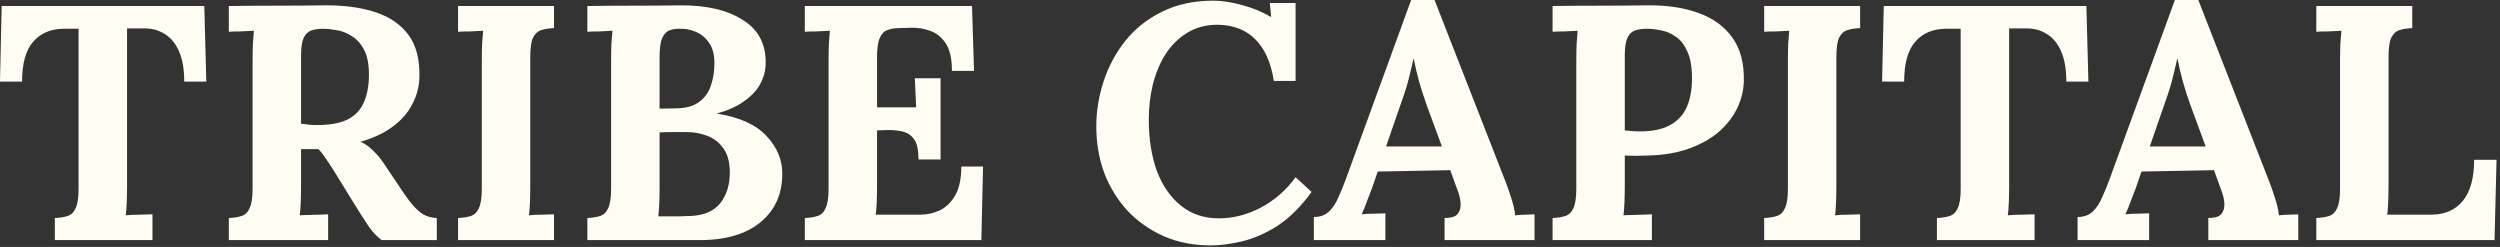 <svg width="486" height="48" viewBox="0 0 486 48" fill="none" xmlns="http://www.w3.org/2000/svg">
<rect x="0" y="0" width="486" height="48" fill="#333333" stroke="none"/>
<path d="M35.815 15.86C35.815 13.52 35.49 11.592 34.84 10.075C34.19 8.515 33.258 7.367 32.045 6.63C30.875 5.85 29.467 5.482 27.82 5.525H24.7V36.01C24.7 37.18 24.678 38.307 24.635 39.39C24.592 40.473 24.527 41.297 24.44 41.86C25.177 41.773 26.108 41.73 27.235 41.73C28.405 41.687 29.207 41.665 29.64 41.665V46.67H10.66V42.38C11.657 42.337 12.48 42.207 13.13 41.99C13.823 41.773 14.343 41.275 14.69 40.495C15.08 39.715 15.275 38.458 15.275 36.725V5.59H12.285C9.815 5.633 7.865 6.478 6.435 8.125C5.005 9.772 4.29 12.35 4.29 15.86H0L0.325 1.17H39.715L40.105 15.86H35.815ZM44.485 46.67V42.38C45.482 42.337 46.305 42.207 46.955 41.99C47.649 41.773 48.169 41.275 48.515 40.495C48.905 39.715 49.1 38.458 49.1 36.725V11.83C49.1 10.66 49.122 9.533 49.165 8.45C49.252 7.367 49.317 6.543 49.36 5.98C48.667 6.023 47.8 6.067 46.76 6.11C45.72 6.11 44.962 6.132 44.485 6.175V1.17C47.562 1.127 50.639 1.105 53.715 1.105C56.792 1.105 59.869 1.083 62.945 1.04C66.759 0.997 70.074 1.43 72.89 2.34C75.707 3.25 77.874 4.723 79.39 6.76C80.907 8.797 81.622 11.548 81.535 15.015C81.492 16.835 81.037 18.568 80.17 20.215C79.347 21.862 78.09 23.313 76.4 24.57C74.754 25.827 72.652 26.823 70.095 27.56C70.919 27.907 71.72 28.47 72.5 29.25C73.324 30.03 74.017 30.853 74.58 31.72L77.635 36.27C78.589 37.743 79.434 38.913 80.17 39.78C80.907 40.647 81.644 41.297 82.38 41.73C83.117 42.12 83.962 42.337 84.915 42.38V46.67H74.19C73.41 46.107 72.63 45.305 71.85 44.265C71.114 43.182 70.312 41.947 69.445 40.56L64.635 32.76C64.072 31.893 63.574 31.157 63.14 30.55C62.75 29.943 62.339 29.423 61.905 28.99C61.212 28.99 60.627 28.99 60.15 28.99C59.674 28.99 59.132 28.99 58.525 28.99V35.945C58.525 37.158 58.504 38.307 58.46 39.39C58.417 40.473 58.352 41.297 58.265 41.86C58.742 41.817 59.349 41.795 60.085 41.795C60.822 41.752 61.537 41.73 62.23 41.73C62.967 41.687 63.487 41.665 63.79 41.665V46.67H44.485ZM61.645 24.31C64.072 24.31 66.022 23.963 67.495 23.27C68.969 22.533 70.03 21.45 70.68 20.02C71.374 18.547 71.72 16.705 71.72 14.495C71.72 12.415 71.395 10.79 70.745 9.62C70.095 8.407 69.272 7.518 68.275 6.955C67.322 6.348 66.347 5.98 65.35 5.85C64.354 5.677 63.53 5.59 62.88 5.59C61.97 5.59 61.19 5.698 60.54 5.915C59.89 6.132 59.392 6.608 59.045 7.345C58.699 8.082 58.525 9.208 58.525 10.725V24.05C59.002 24.093 59.5 24.158 60.02 24.245C60.54 24.288 61.082 24.31 61.645 24.31ZM107.701 5.46C106.748 5.503 105.924 5.633 105.231 5.85C104.538 6.067 103.996 6.565 103.606 7.345C103.259 8.082 103.086 9.338 103.086 11.115V36.01C103.086 37.18 103.064 38.307 103.021 39.39C102.978 40.473 102.913 41.297 102.826 41.86C103.519 41.773 104.386 41.73 105.426 41.73C106.509 41.687 107.268 41.665 107.701 41.665V46.67H89.046V42.38C90.043 42.337 90.866 42.207 91.516 41.99C92.209 41.773 92.729 41.275 93.076 40.495C93.466 39.715 93.661 38.458 93.661 36.725V11.83C93.661 10.66 93.683 9.533 93.726 8.45C93.813 7.367 93.878 6.543 93.921 5.98C93.228 6.023 92.361 6.067 91.321 6.11C90.281 6.11 89.523 6.132 89.046 6.175V1.17H107.701V5.46ZM114.183 46.67V42.38C115.179 42.337 116.003 42.207 116.653 41.99C117.346 41.773 117.866 41.275 118.213 40.495C118.603 39.715 118.798 38.458 118.798 36.725V11.83C118.798 10.66 118.819 9.533 118.863 8.45C118.949 7.367 119.014 6.543 119.058 5.98C118.364 6.023 117.498 6.067 116.458 6.11C115.418 6.11 114.659 6.132 114.183 6.175V1.17C117.173 1.127 120.163 1.105 123.153 1.105C126.186 1.105 129.198 1.083 132.188 1.04C137.388 0.997 141.504 1.972 144.538 3.965C147.614 5.915 149.044 8.883 148.828 12.87C148.741 14.127 148.351 15.362 147.658 16.575C146.964 17.745 145.924 18.807 144.538 19.76C143.194 20.713 141.504 21.472 139.468 22.035V22.1C143.801 22.793 146.986 24.245 149.023 26.455C151.059 28.622 152.078 31.048 152.078 33.735C152.078 36.552 151.384 38.935 149.998 40.885C148.654 42.792 146.791 44.243 144.408 45.24C142.024 46.193 139.316 46.67 136.283 46.67H114.183ZM127.963 42.055C128.743 42.055 129.479 42.055 130.173 42.055C130.866 42.055 131.559 42.055 132.253 42.055C132.946 42.012 133.618 41.99 134.268 41.99C136.911 41.86 138.839 41.015 140.053 39.455C141.266 37.895 141.873 35.923 141.873 33.54C141.873 31.547 141.461 29.987 140.638 28.86C139.814 27.69 138.753 26.867 137.453 26.39C136.196 25.913 134.874 25.675 133.488 25.675C132.404 25.675 131.473 25.675 130.693 25.675C129.913 25.675 129.089 25.697 128.223 25.74V36.335C128.223 37.505 128.201 38.61 128.158 39.65C128.114 40.69 128.049 41.492 127.963 42.055ZM128.223 21.125L131.603 21.06C133.423 21.017 134.853 20.605 135.893 19.825C136.976 19.045 137.734 18.005 138.168 16.705C138.644 15.362 138.883 13.91 138.883 12.35C138.883 10.617 138.536 9.273 137.843 8.32C137.149 7.323 136.283 6.608 135.243 6.175C134.203 5.742 133.119 5.547 131.993 5.59C131.299 5.59 130.671 5.698 130.108 5.915C129.544 6.132 129.089 6.63 128.743 7.41C128.396 8.147 128.223 9.36 128.223 11.05V21.125ZM178.558 31.005C178.558 29.185 178.276 27.885 177.713 27.105C177.15 26.282 176.37 25.762 175.373 25.545C174.42 25.328 173.358 25.242 172.188 25.285L170.498 25.35V36.01C170.498 37.18 170.476 38.285 170.433 39.325C170.39 40.365 170.325 41.167 170.238 41.73H178.948C180.248 41.73 181.505 41.448 182.718 40.885C183.931 40.278 184.928 39.303 185.708 37.96C186.488 36.573 186.878 34.71 186.878 32.37H191.103L190.778 46.67H156.458V42.38C157.455 42.337 158.278 42.207 158.928 41.99C159.621 41.773 160.141 41.275 160.488 40.495C160.878 39.715 161.073 38.458 161.073 36.725V11.83C161.073 10.66 161.095 9.533 161.138 8.45C161.225 7.367 161.29 6.543 161.333 5.98C160.64 6.023 159.773 6.067 158.733 6.11C157.693 6.11 156.935 6.132 156.458 6.175V1.17H188.958L189.348 13.78H185.058C185.058 11.397 184.646 9.598 183.823 8.385C183 7.172 181.981 6.37 180.768 5.98C179.555 5.547 178.363 5.352 177.193 5.395L174.853 5.46C173.943 5.46 173.163 5.59 172.513 5.85C171.863 6.067 171.365 6.587 171.018 7.41C170.671 8.19 170.498 9.425 170.498 11.115V20.865H178.103L177.843 15.21H182.848V31.005H178.558ZM247.635 15.73C247.071 12.133 245.858 9.425 243.995 7.605C242.175 5.785 239.748 4.853 236.715 4.81C234.461 4.81 232.49 5.33 230.8 6.37C229.11 7.41 227.701 8.797 226.575 10.53C225.491 12.263 224.668 14.235 224.105 16.445C223.585 18.655 223.325 20.93 223.325 23.27C223.325 26.997 223.845 30.312 224.885 33.215C225.968 36.075 227.528 38.328 229.565 39.975C231.601 41.622 234.071 42.445 236.975 42.445C239.705 42.445 242.413 41.752 245.1 40.365C247.786 38.935 250.04 36.963 251.86 34.45L254.98 37.31C252.856 40.213 250.625 42.423 248.285 43.94C245.945 45.413 243.648 46.41 241.395 46.93C239.185 47.45 237.191 47.71 235.415 47.71C232.078 47.71 229.045 47.125 226.315 45.955C223.585 44.742 221.223 43.095 219.23 41.015C217.28 38.892 215.763 36.443 214.68 33.67C213.64 30.853 213.12 27.82 213.12 24.57C213.12 21.623 213.596 18.698 214.55 15.795C215.503 12.892 216.911 10.27 218.775 7.93C220.681 5.547 223.065 3.662 225.925 2.275C228.785 0.845 232.1 0.13 235.87 0.13C237.56 0.13 239.401 0.412 241.395 0.975C243.431 1.495 245.338 2.275 247.115 3.315L246.855 0.585H251.86V15.73H247.635ZM255.411 46.67V42.185C256.625 42.185 257.6 41.838 258.336 41.145C259.073 40.452 259.68 39.542 260.156 38.415C260.676 37.288 261.175 36.075 261.651 34.775L274.326 0H278.876L292.721 35.425C292.981 36.075 293.328 37.072 293.761 38.415C294.195 39.715 294.455 40.863 294.541 41.86C295.278 41.773 295.971 41.73 296.621 41.73C297.315 41.687 297.878 41.665 298.311 41.665V46.67H280.826V42.38C282.04 42.38 282.863 42.142 283.296 41.665C283.773 41.145 283.99 40.452 283.946 39.585C283.903 38.718 283.665 37.743 283.231 36.66L281.931 33.085L267.826 33.345L266.786 36.4C266.57 36.963 266.245 37.808 265.811 38.935C265.421 40.018 265.053 40.928 264.706 41.665C265.4 41.578 266.223 41.535 267.176 41.535C268.173 41.492 268.888 41.47 269.321 41.47V46.67H255.411ZM269.451 28.47H280.306L277.316 20.345C276.753 18.785 276.255 17.225 275.821 15.665C275.388 14.062 275.063 12.653 274.846 11.44H274.781C274.608 12.177 274.348 13.282 274.001 14.755C273.655 16.228 273.113 17.983 272.376 20.02L269.451 28.47ZM301.819 42.38C302.816 42.337 303.639 42.207 304.289 41.99C304.983 41.773 305.503 41.275 305.849 40.495C306.239 39.715 306.434 38.458 306.434 36.725V11.83C306.434 10.66 306.456 9.533 306.499 8.45C306.586 7.367 306.651 6.543 306.694 5.98C306.001 6.023 305.134 6.067 304.094 6.11C303.054 6.11 302.296 6.132 301.819 6.175V1.17C304.896 1.127 307.973 1.105 311.049 1.105C314.126 1.105 317.203 1.083 320.279 1.04C324.093 0.997 327.408 1.495 330.224 2.535C333.084 3.575 335.273 5.178 336.789 7.345C338.349 9.512 339.086 12.328 338.999 15.795C338.956 17.528 338.544 19.24 337.764 20.93C336.984 22.577 335.836 24.093 334.319 25.48C332.803 26.823 330.896 27.928 328.599 28.795C326.303 29.662 323.616 30.138 320.539 30.225C319.586 30.268 318.741 30.29 318.004 30.29C317.311 30.29 316.596 30.268 315.859 30.225V35.945C315.859 37.158 315.838 38.307 315.794 39.39C315.751 40.473 315.686 41.297 315.599 41.86C316.076 41.817 316.683 41.795 317.419 41.795C318.156 41.752 318.871 41.73 319.564 41.73C320.301 41.687 320.821 41.665 321.124 41.665V46.67H301.819V42.38ZM315.859 25.35C316.336 25.393 316.813 25.437 317.289 25.48C317.766 25.523 318.264 25.545 318.784 25.545C321.168 25.545 323.096 25.155 324.569 24.375C326.086 23.552 327.191 22.382 327.884 20.865C328.578 19.305 328.924 17.42 328.924 15.21C328.924 13.043 328.621 11.31 328.014 10.01C327.451 8.71 326.714 7.757 325.804 7.15C324.894 6.5 323.941 6.088 322.944 5.915C321.948 5.698 321.038 5.59 320.214 5.59C319.304 5.59 318.524 5.698 317.874 5.915C317.224 6.132 316.726 6.608 316.379 7.345C316.033 8.082 315.859 9.208 315.859 10.725V25.35ZM361.607 5.46C360.654 5.503 359.831 5.633 359.137 5.85C358.444 6.067 357.902 6.565 357.512 7.345C357.166 8.082 356.992 9.338 356.992 11.115V36.01C356.992 37.18 356.971 38.307 356.927 39.39C356.884 40.473 356.819 41.297 356.732 41.86C357.426 41.773 358.292 41.73 359.332 41.73C360.416 41.687 361.174 41.665 361.607 41.665V46.67H342.952V42.38C343.949 42.337 344.772 42.207 345.422 41.99C346.116 41.773 346.636 41.275 346.982 40.495C347.372 39.715 347.567 38.458 347.567 36.725V11.83C347.567 10.66 347.589 9.533 347.632 8.45C347.719 7.367 347.784 6.543 347.827 5.98C347.134 6.023 346.267 6.067 345.227 6.11C344.187 6.11 343.429 6.132 342.952 6.175V1.17H361.607V5.46ZM401.694 15.86C401.694 13.52 401.369 11.592 400.719 10.075C400.069 8.515 399.137 7.367 397.924 6.63C396.754 5.85 395.346 5.482 393.699 5.525H390.579V36.01C390.579 37.18 390.557 38.307 390.514 39.39C390.471 40.473 390.406 41.297 390.319 41.86C391.056 41.773 391.987 41.73 393.114 41.73C394.284 41.687 395.086 41.665 395.519 41.665V46.67H376.539V42.38C377.536 42.337 378.359 42.207 379.009 41.99C379.702 41.773 380.222 41.275 380.569 40.495C380.959 39.715 381.154 38.458 381.154 36.725V5.59H378.164C375.694 5.633 373.744 6.478 372.314 8.125C370.884 9.772 370.169 12.35 370.169 15.86H365.879L366.204 1.17H405.594L405.984 15.86H401.694ZM403.883 46.67V42.185C405.096 42.185 406.071 41.838 406.808 41.145C407.545 40.452 408.151 39.542 408.628 38.415C409.148 37.288 409.646 36.075 410.123 34.775L422.798 0H427.348L441.193 35.425C441.453 36.075 441.8 37.072 442.233 38.415C442.666 39.715 442.926 40.863 443.013 41.86C443.75 41.773 444.443 41.73 445.093 41.73C445.786 41.687 446.35 41.665 446.783 41.665V46.67H429.298V42.38C430.511 42.38 431.335 42.142 431.768 41.665C432.245 41.145 432.461 40.452 432.418 39.585C432.375 38.718 432.136 37.743 431.703 36.66L430.403 33.085L416.298 33.345L415.258 36.4C415.041 36.963 414.716 37.808 414.283 38.935C413.893 40.018 413.525 40.928 413.178 41.665C413.871 41.578 414.695 41.535 415.648 41.535C416.645 41.492 417.36 41.47 417.793 41.47V46.67H403.883ZM417.923 28.47H428.778L425.788 20.345C425.225 18.785 424.726 17.225 424.293 15.665C423.86 14.062 423.535 12.653 423.318 11.44H423.253C423.08 12.177 422.82 13.282 422.473 14.755C422.126 16.228 421.585 17.983 420.848 20.02L417.923 28.47ZM450.291 46.67V42.38C451.288 42.337 452.111 42.207 452.761 41.99C453.454 41.773 453.974 41.275 454.321 40.495C454.711 39.715 454.906 38.458 454.906 36.725V11.83C454.906 10.66 454.928 9.533 454.971 8.45C455.058 7.367 455.123 6.543 455.166 5.98C454.473 6.023 453.606 6.067 452.566 6.11C451.526 6.11 450.768 6.132 450.291 6.175V1.17H468.946V5.46C467.993 5.503 467.169 5.633 466.476 5.85C465.783 6.067 465.241 6.565 464.851 7.345C464.504 8.082 464.331 9.338 464.331 11.115V36.01C464.331 37.18 464.309 38.285 464.266 39.325C464.223 40.365 464.158 41.167 464.071 41.73H472.781C475.338 41.687 477.331 40.798 478.761 39.065C480.234 37.288 480.971 34.623 480.971 31.07H485.326L484.936 46.67H450.291Z" fill="#FFFDF3"/>
</svg>
